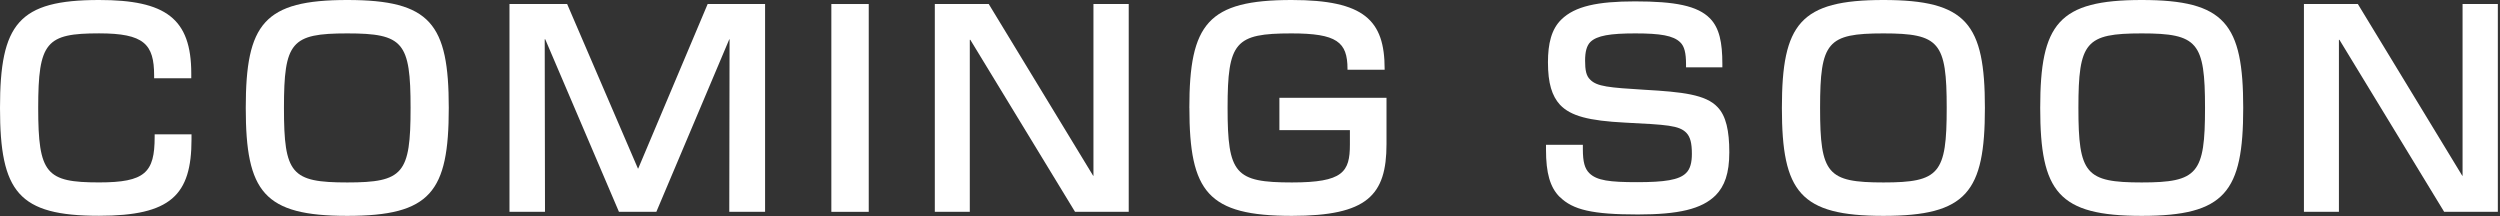 <svg width="810" height="70" viewBox="0 0 810 70" fill="none" xmlns="http://www.w3.org/2000/svg">
<rect x="0" y="0" width="810" height="70" fill="#333333" stroke="none"/>
<g clip-path="url(#clip0_1_43)">
<path d="M0 34.968C0 7.702 5.977 0 32.111 0C53.664 0 61.971 5.977 61.971 23.804V25.357H49.938V24.488C49.938 14.272 46.646 10.809 32.111 10.809C14.983 10.809 12.376 13.574 12.376 34.955C12.376 56.336 14.97 59.101 32.111 59.101C47.002 59.101 50.109 55.902 50.109 44.382V43.513H62.05V45.159C62.05 63.248 55.296 69.91 32.098 69.91C5.977 69.923 0 62.221 0 34.968Z" fill="white"/>
<path d="M79.627 34.968C79.627 7.702 85.512 0 112.515 0C139.518 0 145.403 7.702 145.403 34.968C145.403 62.235 139.518 69.937 112.515 69.937C85.512 69.937 79.627 62.235 79.627 34.968ZM112.515 59.114C130.684 59.114 133.027 56.257 133.027 34.968C133.027 13.679 130.697 10.822 112.515 10.822C94.333 10.822 92.002 13.587 92.002 34.968C92.002 56.349 94.346 59.114 112.515 59.114Z" fill="white"/>
<path d="M165.059 1.303H183.755L206.69 54.612H206.782L229.282 1.303H247.885V68.633H236.286L236.378 12.731H236.286L212.654 68.633H200.541L176.658 12.731H176.487L176.579 68.633H165.072V1.303H165.059Z" fill="white"/>
<path d="M269.358 1.303H281.471V68.633H269.358V1.303Z" fill="white"/>
<path d="M302.865 1.303H320.35L354.186 56.955H354.278V1.303H365.706V68.633H348.314L314.386 12.902H314.214V68.633H302.879V1.303H302.865Z" fill="white"/>
<path d="M385.349 34.968C385.349 7.702 391.326 0 418.5 0C442.041 0 448.624 6.583 448.624 22.329V22.593H436.59V22.329C436.59 13.587 433.127 10.822 418.421 10.822C400.16 10.822 397.738 13.587 397.738 34.968C397.738 56.349 400.16 59.114 418.592 59.114C435.129 59.114 437.367 55.744 437.367 46.831V42.157H414.524V31.69H449.229V46.66C449.229 63.275 443.002 69.937 418.592 69.937C391.326 69.937 385.362 62.235 385.362 34.968H385.349Z" fill="white"/>
<path d="M505.315 63.788C502.195 60.668 500.905 55.994 500.905 48.555V46.91H512.846V48.384C512.846 52.452 513.452 54.612 514.926 56.086C517.349 58.509 521.588 59.022 530.422 59.022C539.257 59.022 544.01 58.324 546.261 56.086C547.643 54.783 548.17 52.624 548.17 49.859C548.17 46.396 547.656 44.408 546.445 43.105C544.102 40.59 539.954 40.419 526.631 39.734C514.689 39.129 508.883 37.575 505.434 33.941C502.84 31.084 501.537 27.016 501.537 20.183C501.537 14.127 502.669 9.453 505.868 6.333C510.279 2.001 517.638 0.448 529.751 0.448C542.64 0.448 550 1.83 554.068 5.99C557.096 9.111 558.044 13.785 558.044 20.697V21.816H546.274V20.776C546.274 17.221 545.761 14.983 544.365 13.679C542.114 11.52 537.966 10.822 529.83 10.822C521.694 10.822 517.454 11.52 515.295 13.587C514.084 14.798 513.57 16.786 513.57 19.643C513.57 22.672 513.913 24.581 515.216 25.792C517.375 28.043 521.364 28.385 532.779 29.083C545.155 29.781 552.686 30.637 556.491 34.705C559.255 37.562 560.296 42.407 560.296 49.332C560.296 56.257 558.742 60.326 555.885 63.261C551.382 67.764 543.773 69.489 530.699 69.489C515.993 69.489 509.581 68.014 505.342 63.775L505.315 63.788Z" fill="white"/>
<path d="M577.332 34.968C577.332 7.702 583.217 0 610.22 0C637.223 0 643.108 7.702 643.108 34.968C643.108 62.235 637.223 69.937 610.22 69.937C583.217 69.937 577.332 62.235 577.332 34.968ZM610.22 59.114C628.389 59.114 630.733 56.257 630.733 34.968C630.733 13.679 628.402 10.822 610.22 10.822C592.038 10.822 589.708 13.587 589.708 34.968C589.708 56.349 592.052 59.114 610.22 59.114Z" fill="white"/>
<path d="M661.027 34.968C661.027 7.702 666.912 0 693.915 0C720.918 0 726.803 7.702 726.803 34.968C726.803 62.235 720.918 69.937 693.915 69.937C666.912 69.937 661.027 62.235 661.027 34.968ZM693.915 59.114C712.084 59.114 714.427 56.257 714.427 34.968C714.427 13.679 712.097 10.822 693.915 10.822C675.733 10.822 673.403 13.587 673.403 34.968C673.403 56.349 675.746 59.114 693.915 59.114Z" fill="white"/>
<path d="M746.46 1.303H763.944L797.78 56.955H797.872V1.303H809.3V68.633H791.908L757.98 12.902H757.809V68.633H746.473V1.303H746.46Z" fill="white"/>
</g>
<defs>
<clipPath id="clip0_1_43">
<rect width="809.3" height="69.923" fill="white"/>
</clipPath>
</defs>
</svg>
